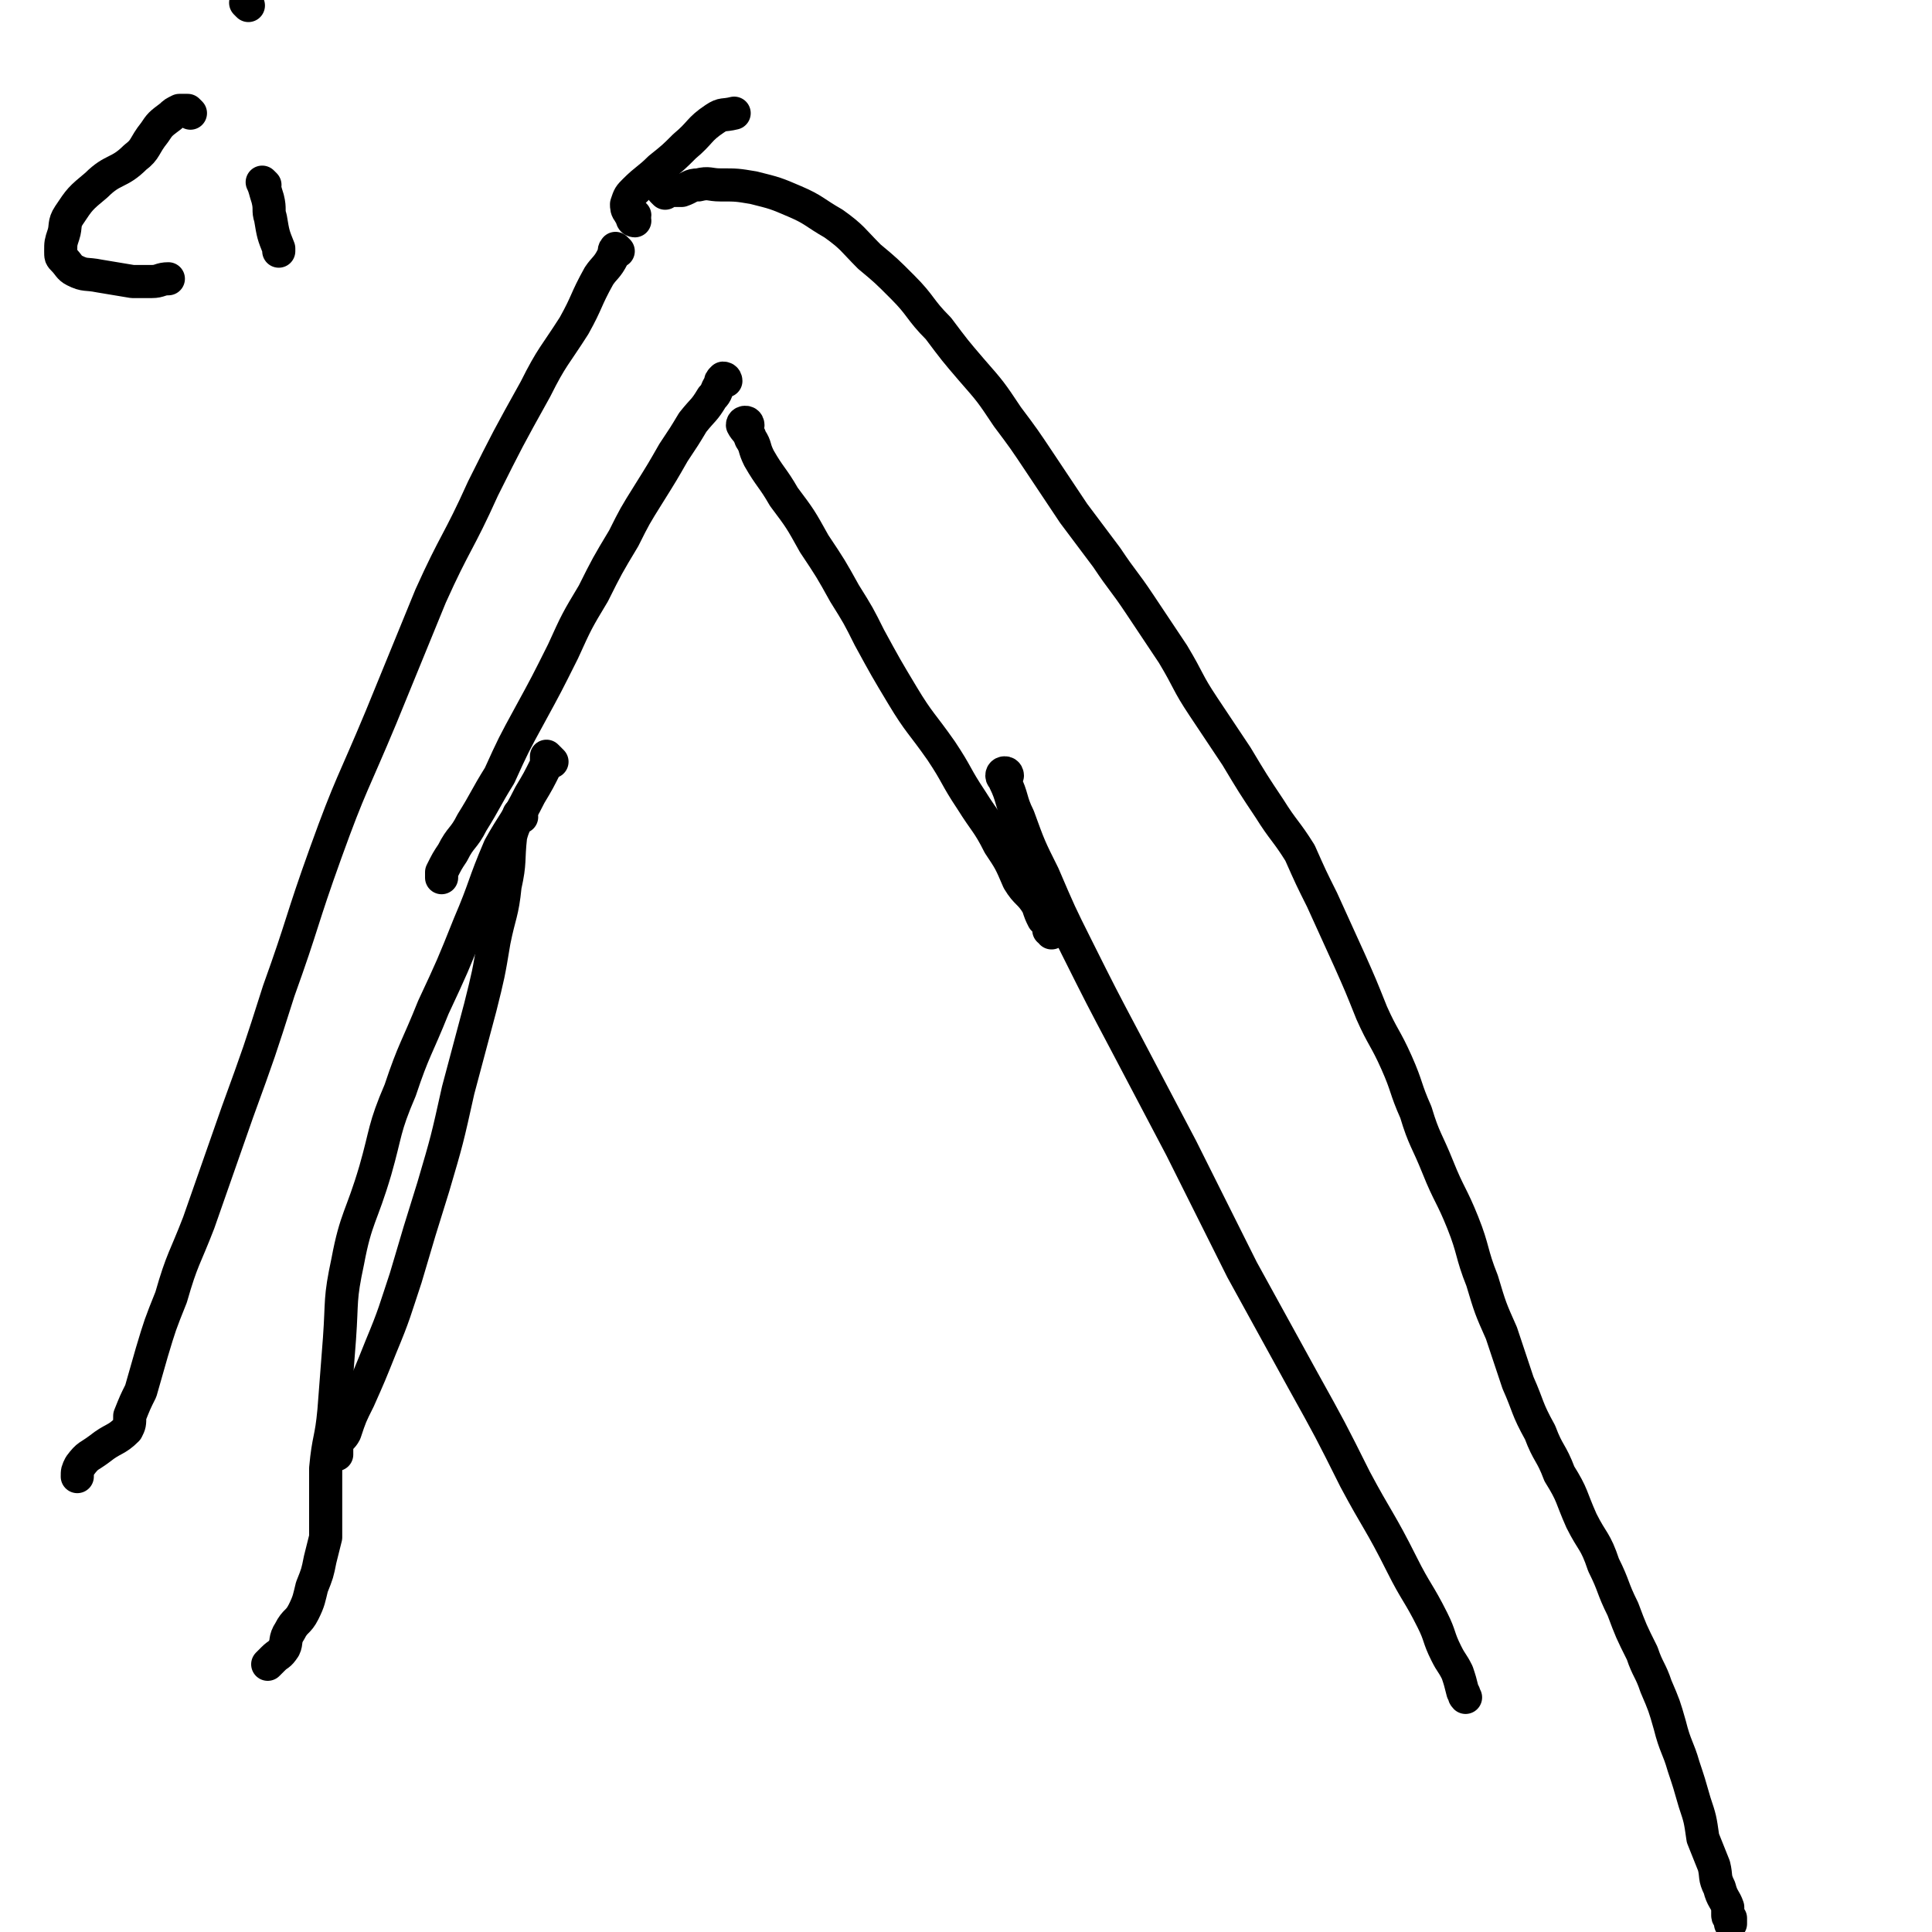 <svg viewBox='0 0 700 700' version='1.1' xmlns='http://www.w3.org/2000/svg' xmlns:xlink='http://www.w3.org/1999/xlink'><g fill='none' stroke='#000000' stroke-width='12' stroke-linecap='round' stroke-linejoin='round'><path d='M263,138c0,0 0,-1 -1,-1 -1,1 -1,1 -1,2 -2,3 -1,3 -3,5 -3,5 -3,4 -7,9 -3,5 -3,5 -7,11 -4,7 -4,7 -9,15 -5,8 -5,8 -9,16 -6,10 -6,10 -11,20 -6,10 -6,10 -11,21 -6,12 -6,12 -12,23 -6,11 -6,11 -11,22 -5,8 -5,9 -10,17 -3,6 -4,5 -7,11 -2,3 -2,3 -4,7 0,1 0,2 0,2 0,0 0,-1 0,-1 '/><path d='M271,154c0,0 0,-1 -1,-1 0,0 -1,0 -1,1 1,2 2,2 3,5 2,3 1,3 3,7 4,7 5,7 9,14 6,8 6,8 11,17 6,9 6,9 11,18 5,8 5,8 9,16 6,11 6,11 12,21 6,10 7,10 14,20 6,9 5,9 11,18 5,8 6,8 10,16 4,6 4,6 7,13 3,5 4,4 7,9 1,3 1,3 2,5 1,1 1,1 2,2 0,1 0,1 0,2 1,0 2,-1 2,0 0,0 0,0 -1,1 '/><path d='M189,296c0,0 -1,-1 -1,-1 -1,3 -2,4 -3,8 -1,9 0,9 -2,18 -1,10 -2,10 -4,20 -2,12 -2,12 -5,24 -4,15 -4,15 -8,30 -4,18 -4,18 -9,35 -5,16 -5,16 -10,33 -4,12 -4,13 -9,25 -4,10 -4,10 -8,19 -3,6 -3,6 -5,12 -1,2 -2,2 -3,4 -1,2 0,3 0,4 0,0 0,-1 0,-2 '/><path d='M365,281c0,0 0,-1 -1,-1 0,0 -1,0 -1,1 0,1 1,1 1,2 3,6 2,7 5,13 4,11 4,11 9,21 6,14 6,14 12,26 9,18 9,18 18,35 10,19 10,19 20,38 11,22 11,22 22,44 11,20 11,20 22,40 10,18 10,18 19,36 8,15 9,15 17,31 5,10 6,10 11,20 3,6 2,6 5,12 2,4 2,3 4,7 1,3 1,3 2,7 1,1 0,1 1,2 0,0 0,0 0,0 '/><path d='M200,276c0,0 0,0 -1,-1 0,0 -1,-1 -1,-1 0,1 0,2 0,3 -3,6 -3,6 -6,11 -5,10 -6,10 -11,19 -6,14 -5,14 -11,28 -6,15 -6,15 -13,30 -6,15 -7,15 -12,30 -6,14 -5,15 -9,29 -5,17 -7,17 -10,33 -3,14 -2,14 -3,28 -1,13 -1,13 -2,26 -1,11 -2,10 -3,21 0,8 0,8 0,15 0,5 0,5 0,10 -1,4 -1,4 -2,8 -1,5 -1,5 -3,10 -1,4 -1,5 -3,9 -2,4 -3,3 -5,7 -2,3 -1,4 -2,6 -2,3 -2,2 -4,4 -1,1 -1,1 -2,2 0,0 0,0 0,0 '/><path d='M224,91c0,0 -1,-1 -1,-1 -1,1 0,2 -1,3 -2,4 -3,4 -5,7 -5,9 -4,9 -9,18 -7,11 -8,11 -14,23 -10,18 -10,18 -19,36 -9,20 -10,19 -19,39 -9,22 -9,22 -18,44 -10,24 -11,24 -20,49 -9,25 -8,25 -17,50 -7,22 -7,22 -15,44 -7,20 -7,20 -14,40 -5,13 -6,13 -10,27 -4,10 -4,10 -7,20 -2,7 -2,7 -4,14 -2,4 -2,4 -4,9 0,3 0,3 -1,5 -4,4 -5,3 -10,7 -4,3 -4,2 -7,6 -1,2 -1,2 -1,4 '/><path d='M241,70c0,0 -1,-1 -1,-1 2,0 3,0 7,0 3,-1 3,-2 6,-2 4,-1 4,0 8,0 6,0 6,0 12,1 8,2 8,2 15,5 7,3 7,4 14,8 7,5 7,6 13,12 6,5 6,5 12,11 7,7 6,8 13,15 6,8 6,8 12,15 7,8 7,8 13,17 6,8 6,8 12,17 6,9 6,9 12,18 6,8 6,8 12,16 6,9 6,8 12,17 6,9 6,9 12,18 6,10 5,10 11,19 6,9 6,9 12,18 6,10 6,10 12,19 5,8 6,8 11,16 4,9 4,9 8,17 5,11 5,11 10,22 4,9 4,9 8,19 4,9 5,9 9,18 4,9 3,9 7,18 3,10 4,10 8,20 4,10 5,10 9,20 4,10 3,11 7,21 3,10 3,10 7,19 3,9 3,9 6,18 4,9 3,9 8,18 3,8 4,7 7,15 5,8 4,8 8,17 4,8 5,7 8,16 4,8 3,8 7,16 3,8 3,8 7,16 2,6 3,6 5,12 3,7 3,7 5,14 2,8 3,8 5,15 2,6 2,6 4,13 2,6 2,6 3,13 2,5 2,5 4,10 1,4 0,4 2,8 1,4 2,4 3,7 0,2 0,2 0,3 0,1 1,1 1,2 0,0 0,1 0,1 0,0 0,-1 0,-2 '/><path d='M230,80c0,0 -1,0 -1,-1 0,0 1,0 1,-1 -1,-1 -2,0 -2,-1 -1,-1 -1,-2 -1,-3 1,-3 1,-3 3,-5 4,-4 5,-4 9,-8 5,-4 5,-4 9,-8 6,-5 5,-6 11,-10 3,-2 3,-1 7,-2 '/><path d='M69,41c0,0 0,0 -1,-1 0,0 0,0 -1,0 -1,0 -1,0 -2,0 -2,1 -2,1 -3,2 -4,3 -4,3 -6,6 -4,5 -3,6 -7,9 -6,6 -8,4 -14,10 -6,5 -6,5 -10,11 -2,3 -1,4 -2,7 -1,3 -1,3 -1,6 0,2 0,2 1,3 2,2 2,3 4,4 4,2 4,1 9,2 6,1 6,1 12,2 3,0 3,0 7,0 3,0 3,-1 6,-1 '/><path d='M96,67c0,0 -1,-1 -1,-1 1,2 1,3 2,6 1,4 0,4 1,7 1,6 1,6 3,11 0,0 0,0 0,1 '/><path d='M90,2c0,0 0,0 -1,-1 '/></g>
</svg>